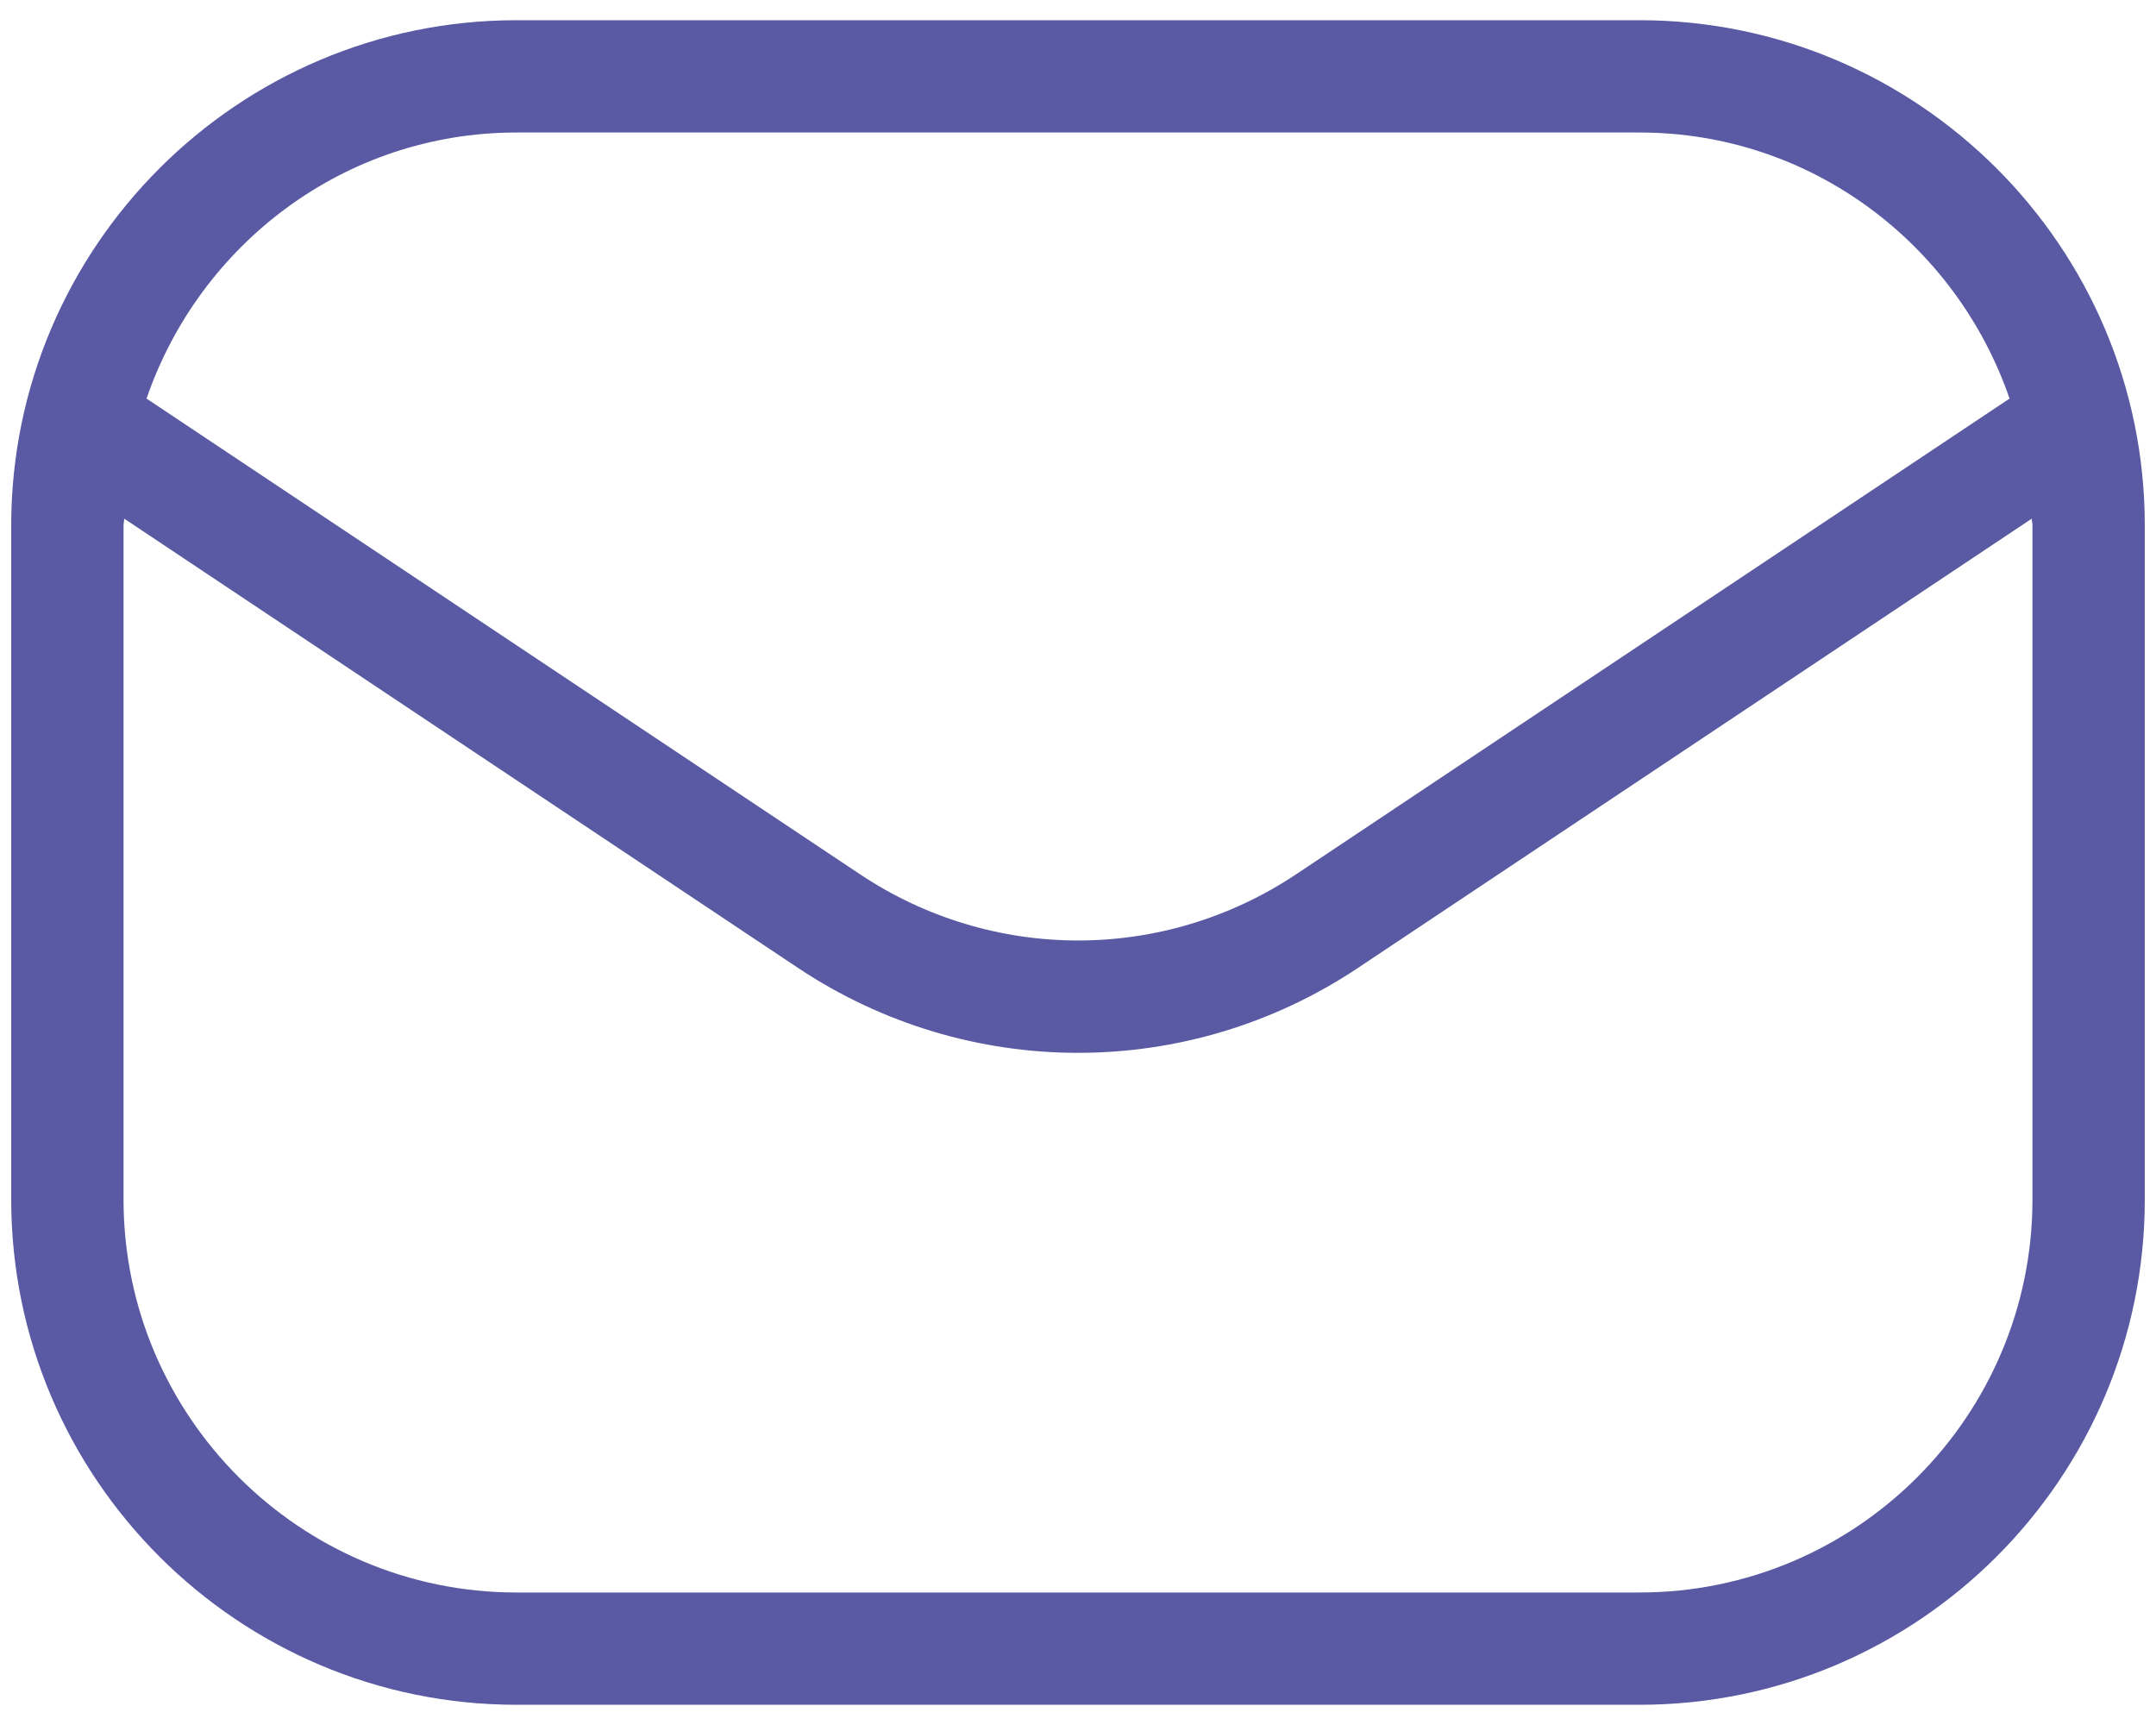 <svg width="40" height="32" viewBox="0 0 40 32" fill="none" xmlns="http://www.w3.org/2000/svg">
<path d="M30.417 0.375H9.583C4.415 0.375 0.208 4.581 0.208 9.75V22.25C0.208 27.419 4.415 31.625 9.583 31.625H30.417C35.586 31.625 39.792 27.419 39.792 22.25V9.75C39.792 4.579 35.586 0.375 30.417 0.375ZM9.583 2.458H30.417C33.608 2.458 36.298 4.533 37.283 7.394L24.046 16.219C21.588 17.856 18.415 17.856 15.956 16.219L2.719 7.394C3.702 4.531 6.392 2.458 9.583 2.458ZM37.708 22.25C37.708 26.271 34.438 29.542 30.417 29.542H9.583C5.563 29.542 2.292 26.271 2.292 22.25V9.75C2.292 9.706 2.304 9.665 2.304 9.621L14.8 17.952C16.379 19.004 18.19 19.531 20 19.531C21.811 19.531 23.621 19.006 25.2 17.952L37.696 9.621C37.696 9.665 37.708 9.704 37.708 9.75V22.25Z" fill="#595AA3"/>
</svg>
